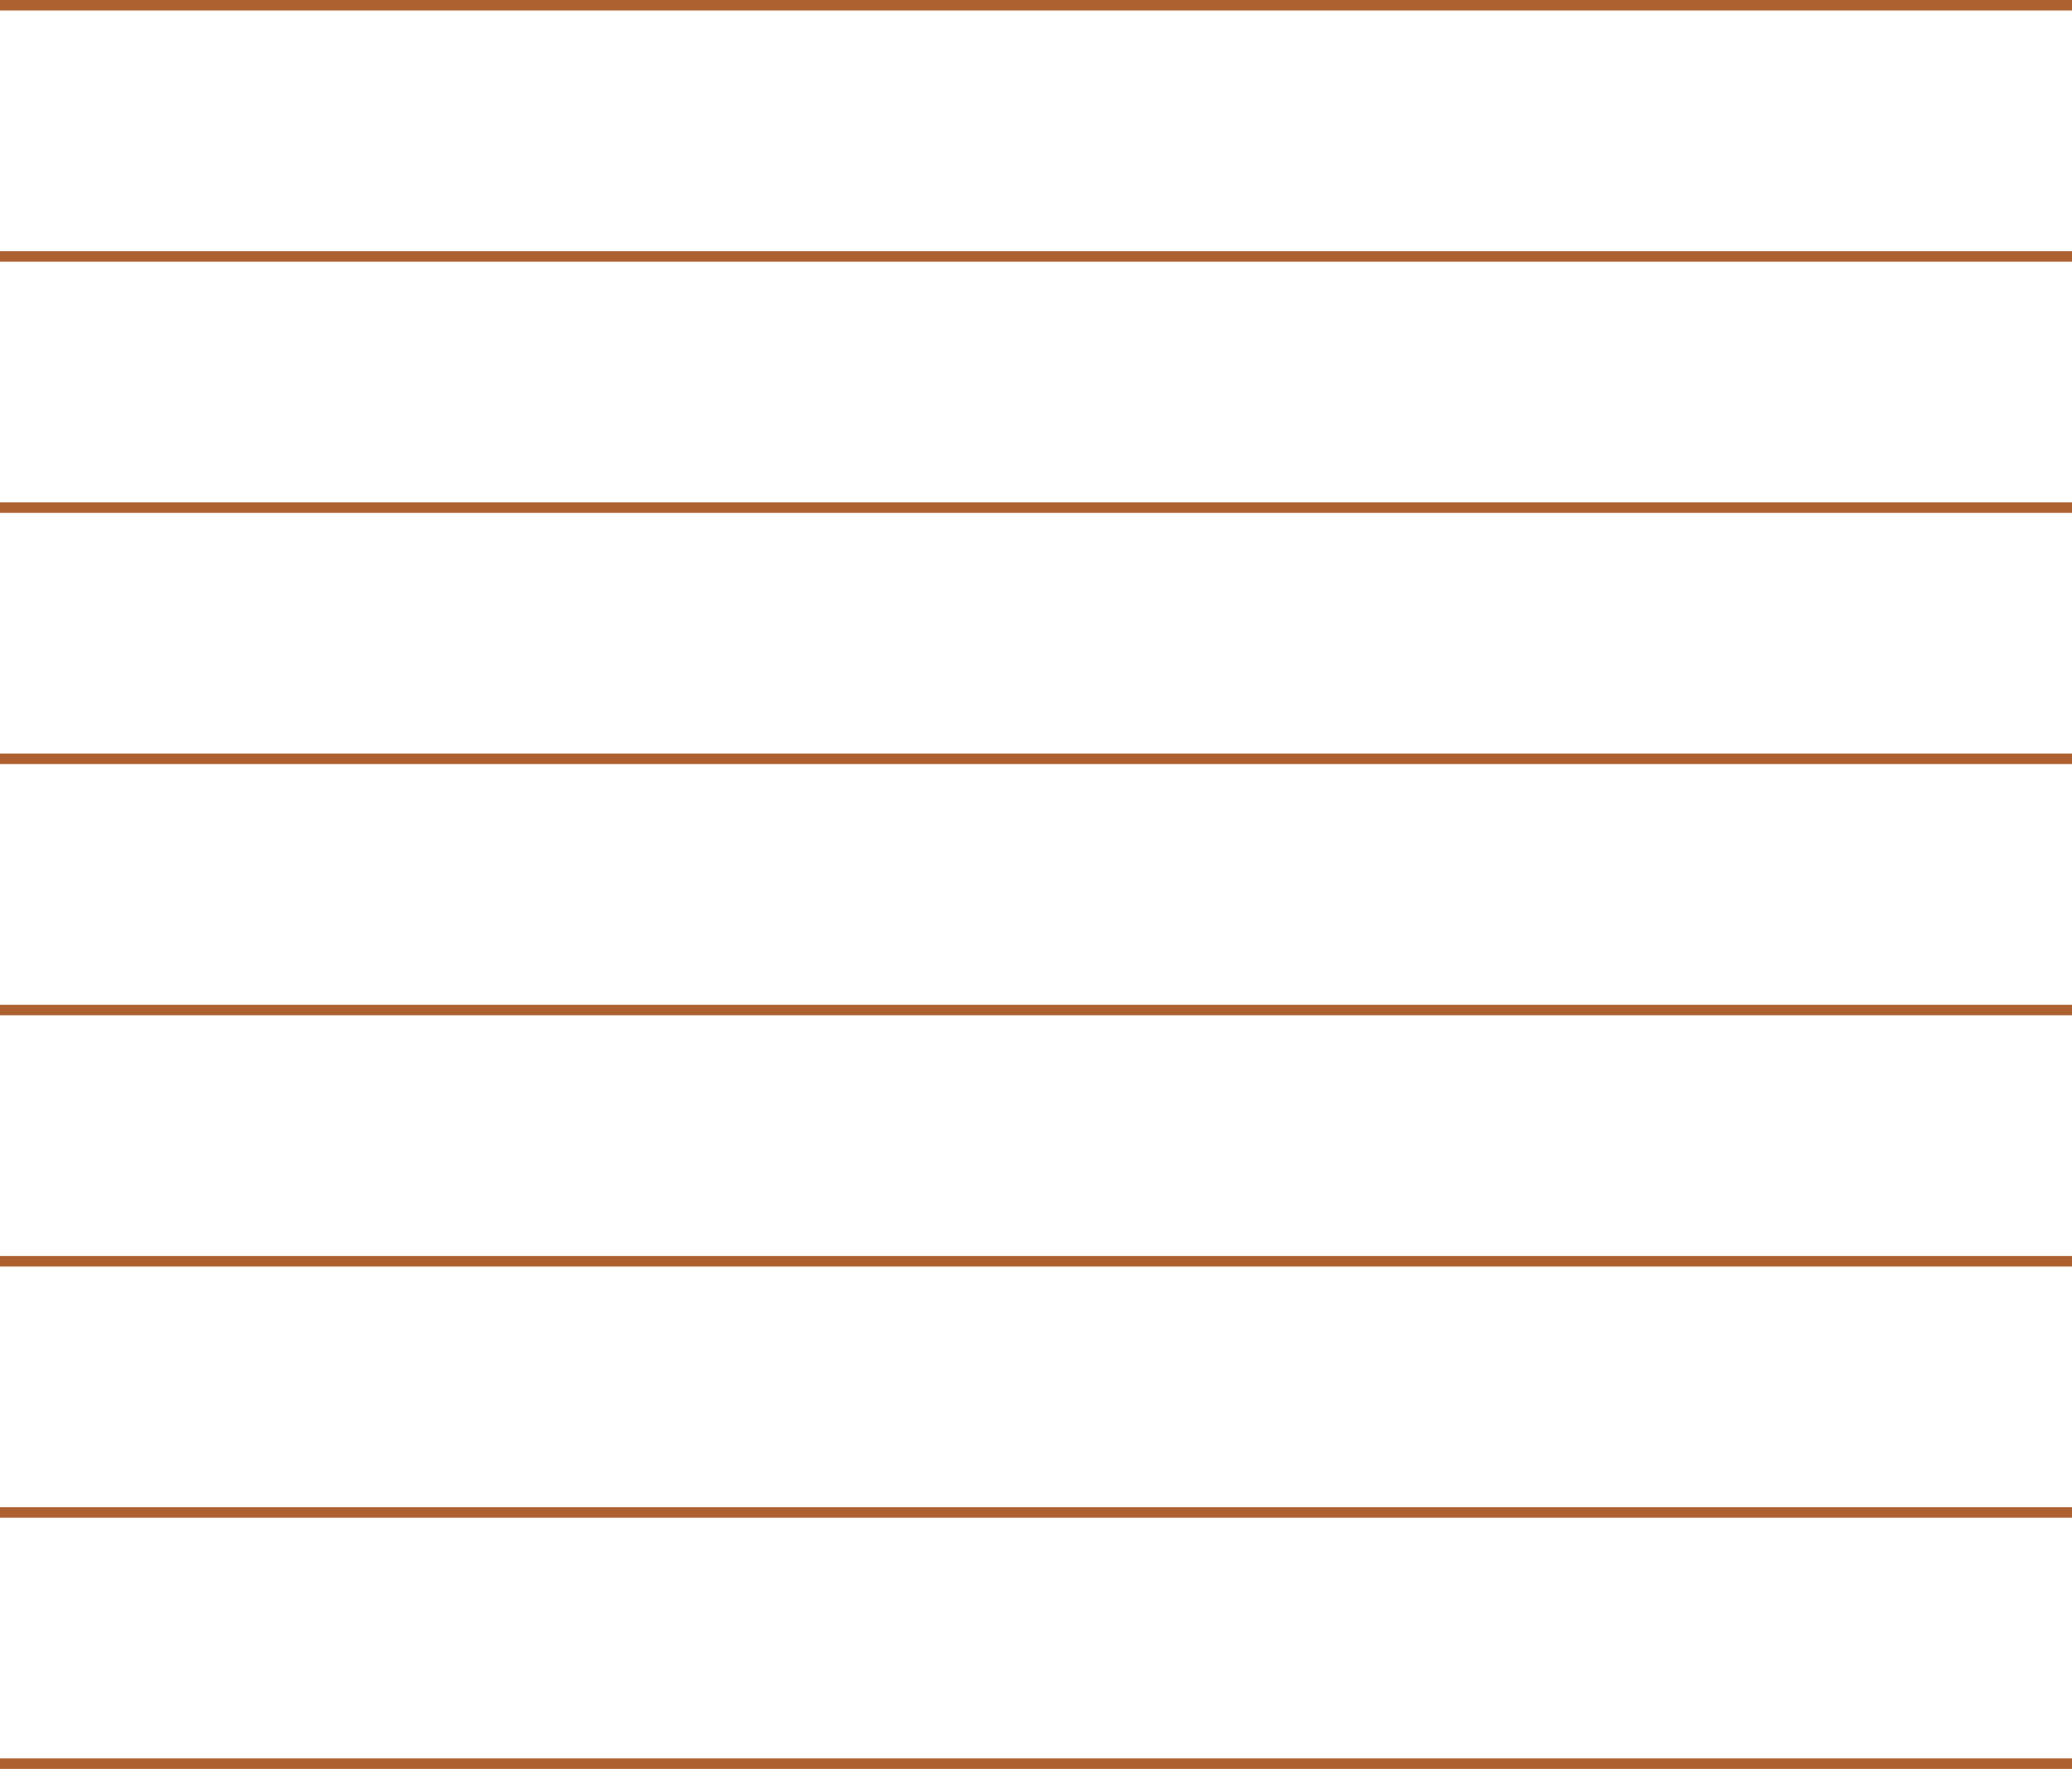 <svg xmlns="http://www.w3.org/2000/svg" width="396" height="338" viewBox="0 0 396 338" fill="none"><line y1="1" x2="396" y2="1" stroke="#AD6131" stroke-width="2"></line><line y1="49" x2="396" y2="49" stroke="#AD6131" stroke-width="2"></line><line y1="97" x2="396" y2="97" stroke="#AD6131" stroke-width="2"></line><line y1="145" x2="396" y2="145" stroke="#AD6131" stroke-width="2"></line><line y1="193" x2="396" y2="193" stroke="#AD6131" stroke-width="2"></line><line y1="241" x2="396" y2="241" stroke="#AD6131" stroke-width="2"></line><line y1="289" x2="396" y2="289" stroke="#AD6131" stroke-width="2"></line><line y1="337" x2="396" y2="337" stroke="#AD6131" stroke-width="2"></line></svg>